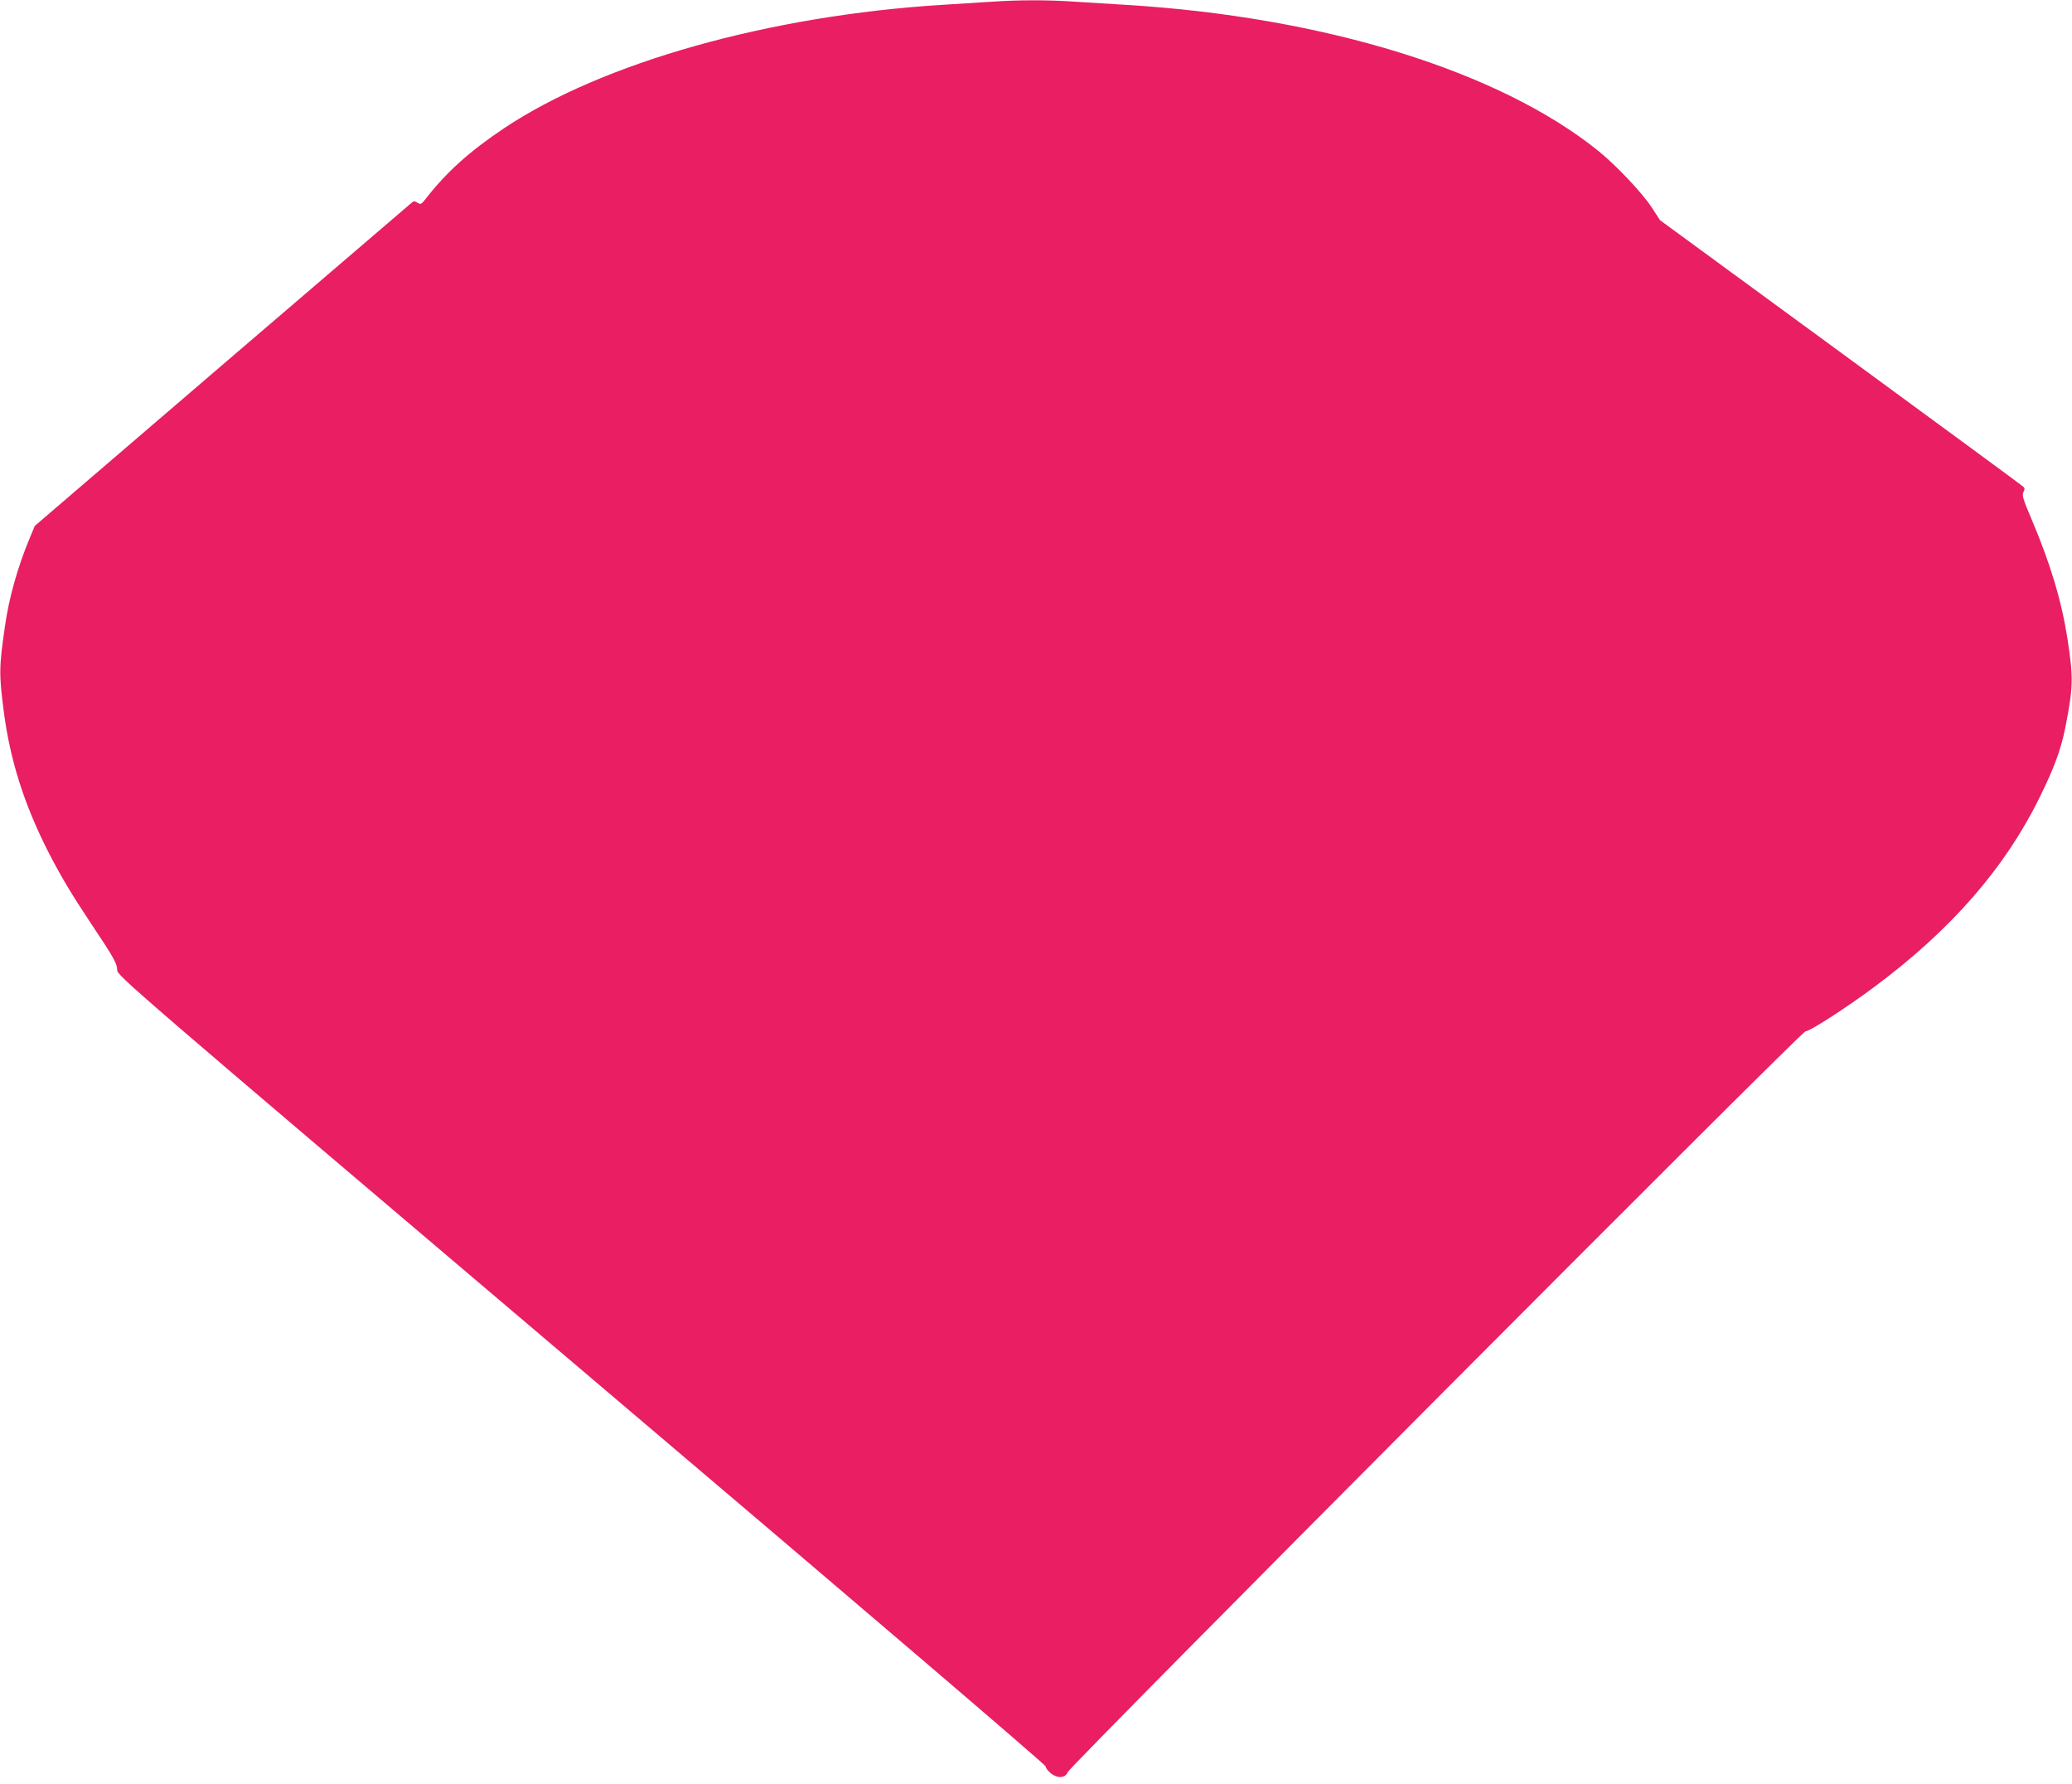 <?xml version="1.0" standalone="no"?>
<!DOCTYPE svg PUBLIC "-//W3C//DTD SVG 20010904//EN"
 "http://www.w3.org/TR/2001/REC-SVG-20010904/DTD/svg10.dtd">
<svg version="1.0" xmlns="http://www.w3.org/2000/svg"
 width="1280pt" height="1102pt" viewBox="0 0 1280 1102"
 preserveAspectRatio="xMidYMid meet">
<g transform="translate(0,1102) scale(0.1,-0.1)"
fill="#e91e63" stroke="none">
<path d="M6120 11009 c-63 -4 -198 -13 -300 -19 -1066 -66 -2098 -356 -2706
-762 -214 -143 -356 -271 -486 -438 -25 -32 -29 -34 -49 -22 -17 11 -24 11
-37 -1 -10 -8 -537 -460 -1172 -1004 l-1155 -991 -33 -79 c-74 -179 -126 -364
-151 -538 -37 -256 -38 -296 -7 -534 39 -297 125 -567 271 -856 82 -159 140
-257 268 -450 140 -209 160 -245 161 -286 1 -35 59 -86 2868 -2469 1776 -1506
2868 -2440 2868 -2450 0 -10 15 -29 34 -44 42 -32 88 -27 102 9 15 40 4533
4575 4557 4575 26 0 249 143 425 274 475 353 807 734 1022 1171 91 185 132
297 159 433 49 250 50 305 13 547 -37 236 -105 463 -223 741 -52 122 -59 146
-49 165 9 17 9 24 -2 34 -7 7 -515 380 -1128 829 l-1115 816 -50 77 c-59 91
-218 259 -330 350 -612 494 -1696 829 -2920 903 -99 6 -244 15 -321 20 -161
11 -345 11 -514 -1z"/>
</g>
</svg>

